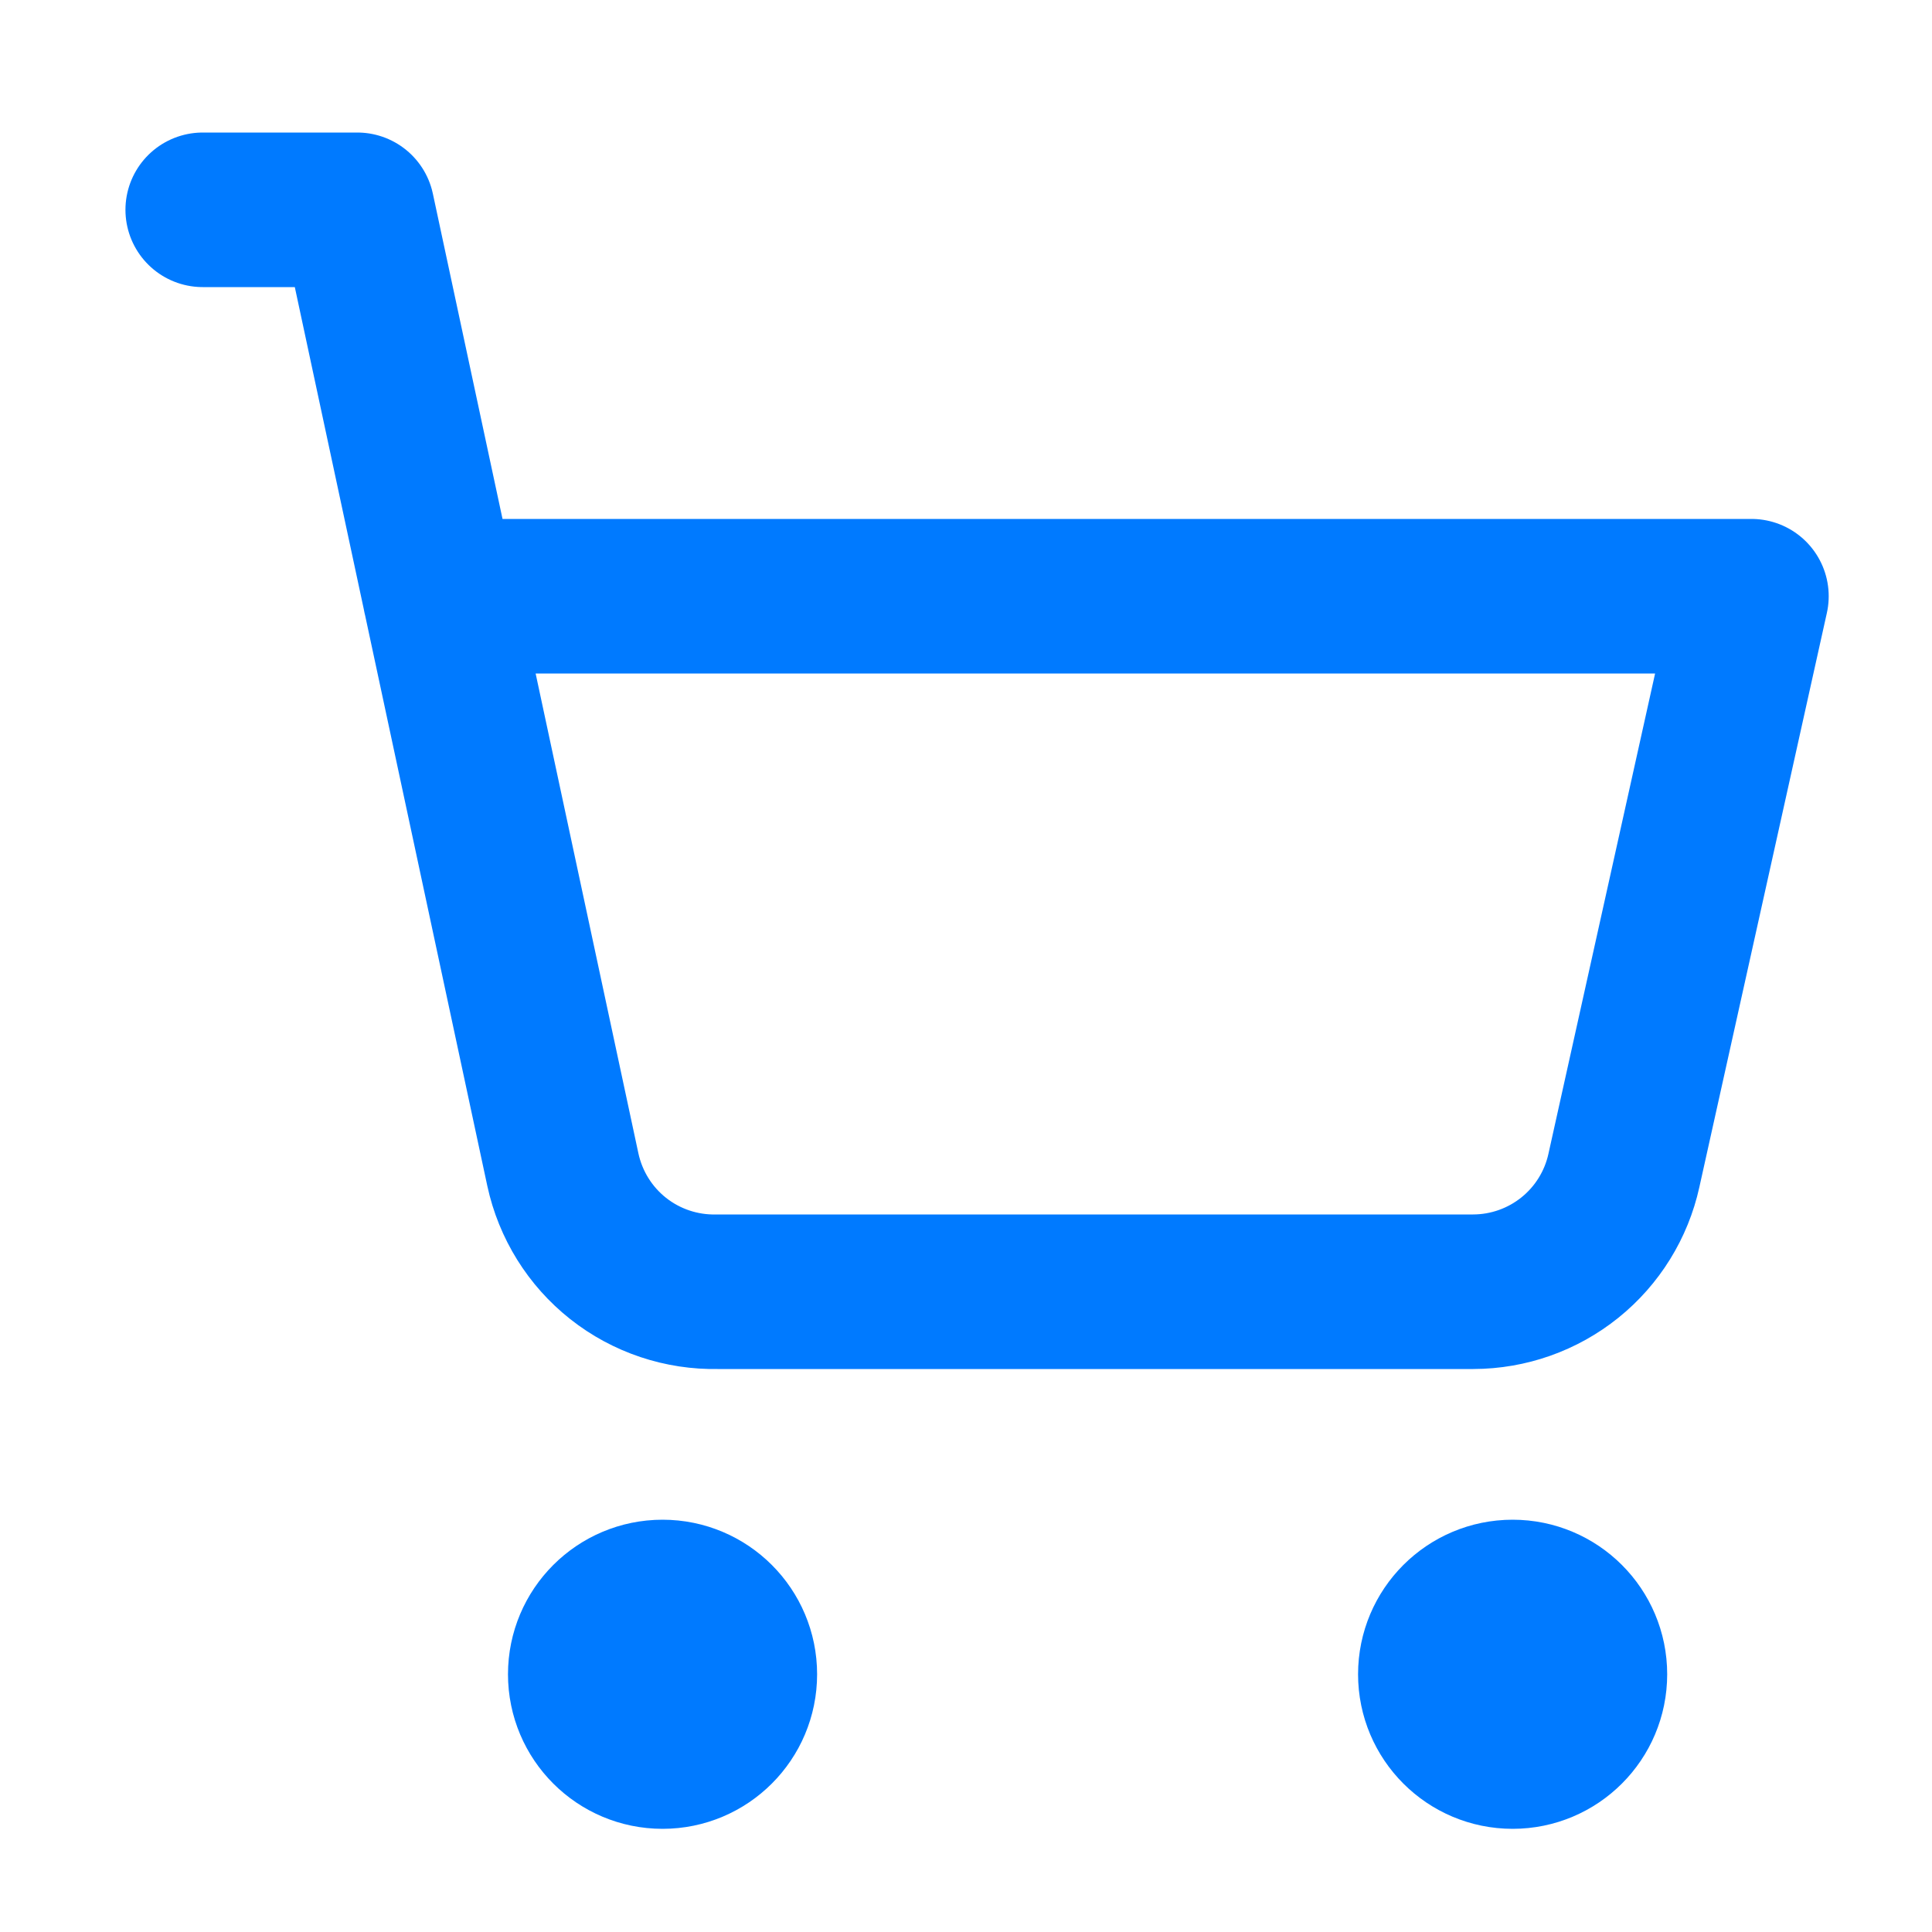<svg width="30" height="30" viewBox="0 0 30 30" fill="none" xmlns="http://www.w3.org/2000/svg">
<path d="M3.148 3.258H5.548L8.74 18.162C8.858 18.708 9.161 19.196 9.599 19.542C10.037 19.888 10.582 20.07 11.14 20.058H22.876C23.423 20.057 23.952 19.87 24.378 19.527C24.803 19.185 25.099 18.707 25.216 18.174L27.196 9.258H6.832M11.488 25.998C11.488 26.661 10.951 27.198 10.288 27.198C9.626 27.198 9.088 26.661 9.088 25.998C9.088 25.335 9.626 24.798 10.288 24.798C10.951 24.798 11.488 25.335 11.488 25.998ZM24.688 25.998C24.688 26.661 24.151 27.198 23.488 27.198C22.826 27.198 22.288 26.661 22.288 25.998C22.288 25.335 22.826 24.798 23.488 24.798C24.151 24.798 24.688 25.335 24.688 25.998Z" stroke="#007AFF" stroke-width="2.4" stroke-linecap="round" stroke-linejoin="round"/>
</svg>
